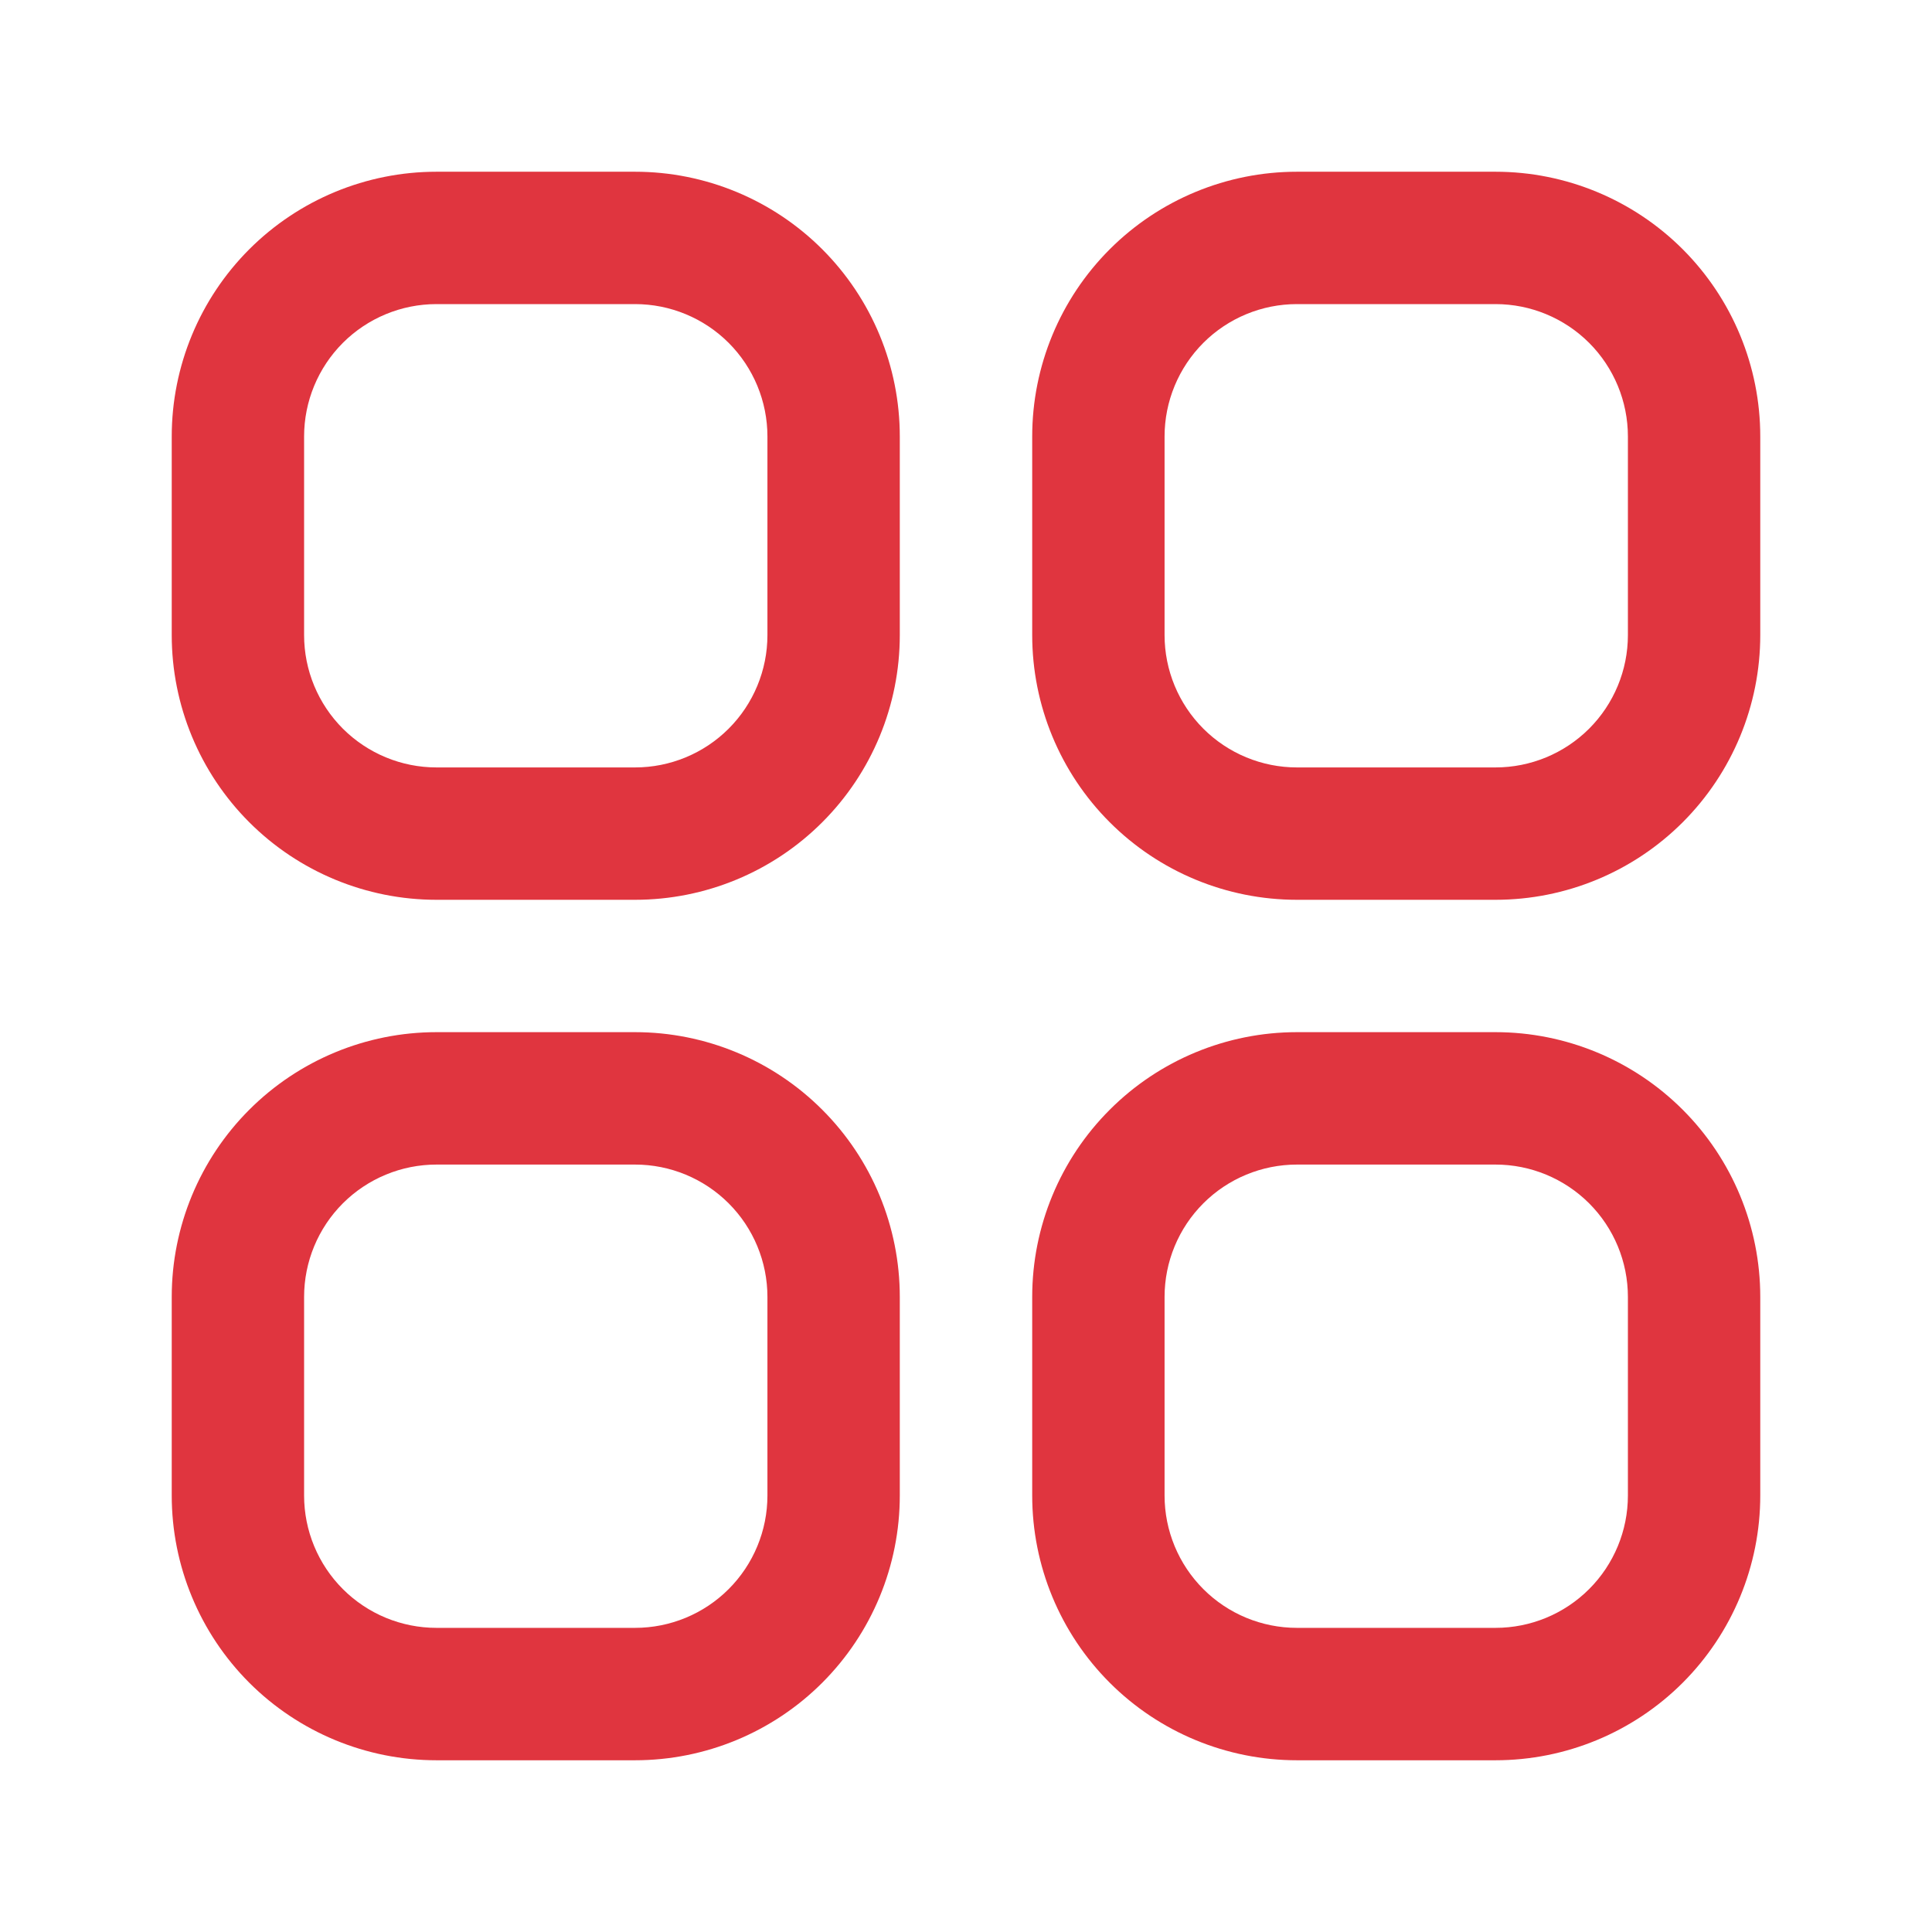 <svg width="45" height="45" viewBox="0 0 45 45" fill="none" xmlns="http://www.w3.org/2000/svg">
<g clip-path="url(#clip0_2060_377)" filter="url(#filter0_d_2060_377)">
<path d="M14.792 0H10.167C8.531 0 6.963 0.65 5.806 1.806C4.65 2.963 4 4.531 4 6.167L4 10.792C4 12.427 4.65 13.996 5.806 15.152C6.963 16.309 8.531 16.958 10.167 16.958H14.792C16.427 16.958 17.996 16.309 19.152 15.152C20.309 13.996 20.958 12.427 20.958 10.792V6.167C20.958 4.531 20.309 2.963 19.152 1.806C17.996 0.65 16.427 0 14.792 0ZM17.875 10.792C17.875 11.609 17.55 12.394 16.972 12.972C16.394 13.55 15.609 13.875 14.792 13.875H10.167C9.349 13.875 8.565 13.55 7.986 12.972C7.408 12.394 7.083 11.609 7.083 10.792V6.167C7.083 5.349 7.408 4.565 7.986 3.986C8.565 3.408 9.349 3.083 10.167 3.083H14.792C15.609 3.083 16.394 3.408 16.972 3.986C17.55 4.565 17.875 5.349 17.875 6.167V10.792Z" fill="#E0353F"/>
<path d="M34.833 0H30.208C28.573 0 27.004 0.65 25.848 1.806C24.691 2.963 24.042 4.531 24.042 6.167V10.792C24.042 12.427 24.691 13.996 25.848 15.152C27.004 16.309 28.573 16.958 30.208 16.958H34.833C36.469 16.958 38.037 16.309 39.194 15.152C40.35 13.996 41 12.427 41 10.792V6.167C41 4.531 40.35 2.963 39.194 1.806C38.037 0.65 36.469 0 34.833 0ZM37.917 10.792C37.917 11.609 37.592 12.394 37.014 12.972C36.435 13.55 35.651 13.875 34.833 13.875H30.208C29.391 13.875 28.606 13.55 28.028 12.972C27.45 12.394 27.125 11.609 27.125 10.792V6.167C27.125 5.349 27.45 4.565 28.028 3.986C28.606 3.408 29.391 3.083 30.208 3.083H34.833C35.651 3.083 36.435 3.408 37.014 3.986C37.592 4.565 37.917 5.349 37.917 6.167V10.792Z" fill="#E0353F"/>
<path d="M14.792 20.041H10.167C8.531 20.041 6.963 20.691 5.806 21.848C4.65 23.004 4 24.573 4 26.208L4 30.833C4 32.469 4.65 34.037 5.806 35.194C6.963 36.35 8.531 37 10.167 37H14.792C16.427 37 17.996 36.35 19.152 35.194C20.309 34.037 20.958 32.469 20.958 30.833V26.208C20.958 24.573 20.309 23.004 19.152 21.848C17.996 20.691 16.427 20.041 14.792 20.041ZM17.875 30.833C17.875 31.651 17.55 32.435 16.972 33.013C16.394 33.592 15.609 33.916 14.792 33.916H10.167C9.349 33.916 8.565 33.592 7.986 33.013C7.408 32.435 7.083 31.651 7.083 30.833V26.208C7.083 25.39 7.408 24.606 7.986 24.028C8.565 23.45 9.349 23.125 10.167 23.125H14.792C15.609 23.125 16.394 23.45 16.972 24.028C17.55 24.606 17.875 25.39 17.875 26.208V30.833Z" fill="#E0353F"/>
<path d="M34.833 20.041H30.208C28.573 20.041 27.004 20.691 25.848 21.848C24.691 23.004 24.042 24.573 24.042 26.208V30.833C24.042 32.469 24.691 34.037 25.848 35.194C27.004 36.35 28.573 37 30.208 37H34.833C36.469 37 38.037 36.35 39.194 35.194C40.35 34.037 41 32.469 41 30.833V26.208C41 24.573 40.35 23.004 39.194 21.848C38.037 20.691 36.469 20.041 34.833 20.041ZM37.917 30.833C37.917 31.651 37.592 32.435 37.014 33.013C36.435 33.592 35.651 33.916 34.833 33.916H30.208C29.391 33.916 28.606 33.592 28.028 33.013C27.45 32.435 27.125 31.651 27.125 30.833V26.208C27.125 25.39 27.45 24.606 28.028 24.028C28.606 23.45 29.391 23.125 30.208 23.125H34.833C35.651 23.125 36.435 23.45 37.014 24.028C37.592 24.606 37.917 25.39 37.917 26.208V30.833Z" fill="#E0353F"/>
</g>
<defs>
<filter id="filter0_d_2060_377" x="0" y="0" width="45" height="45" filterUnits="userSpaceOnUse" color-interpolation-filters="sRGB">
<feFlood flood-opacity="0" result="BackgroundImageFix"/>
<feColorMatrix in="SourceAlpha" type="matrix" values="0 0 0 0 0 0 0 0 0 0 0 0 0 0 0 0 0 0 127 0" result="hardAlpha"/>
<feOffset dy="4"/>
<feGaussianBlur stdDeviation="2"/>
<feComposite in2="hardAlpha" operator="out"/>
<feColorMatrix type="matrix" values="0 0 0 0 0 0 0 0 0 0 0 0 0 0 0 0 0 0 0.25 0"/>
<feBlend mode="normal" in2="BackgroundImageFix" result="effect1_dropShadow_2060_377"/>
<feBlend mode="normal" in="SourceGraphic" in2="effect1_dropShadow_2060_377" result="shape"/>
</filter>
<clipPath id="clip0_2060_377">
<rect width="37" height="37" fill="white" transform="translate(4)"/>
</clipPath>
</defs>
</svg>
